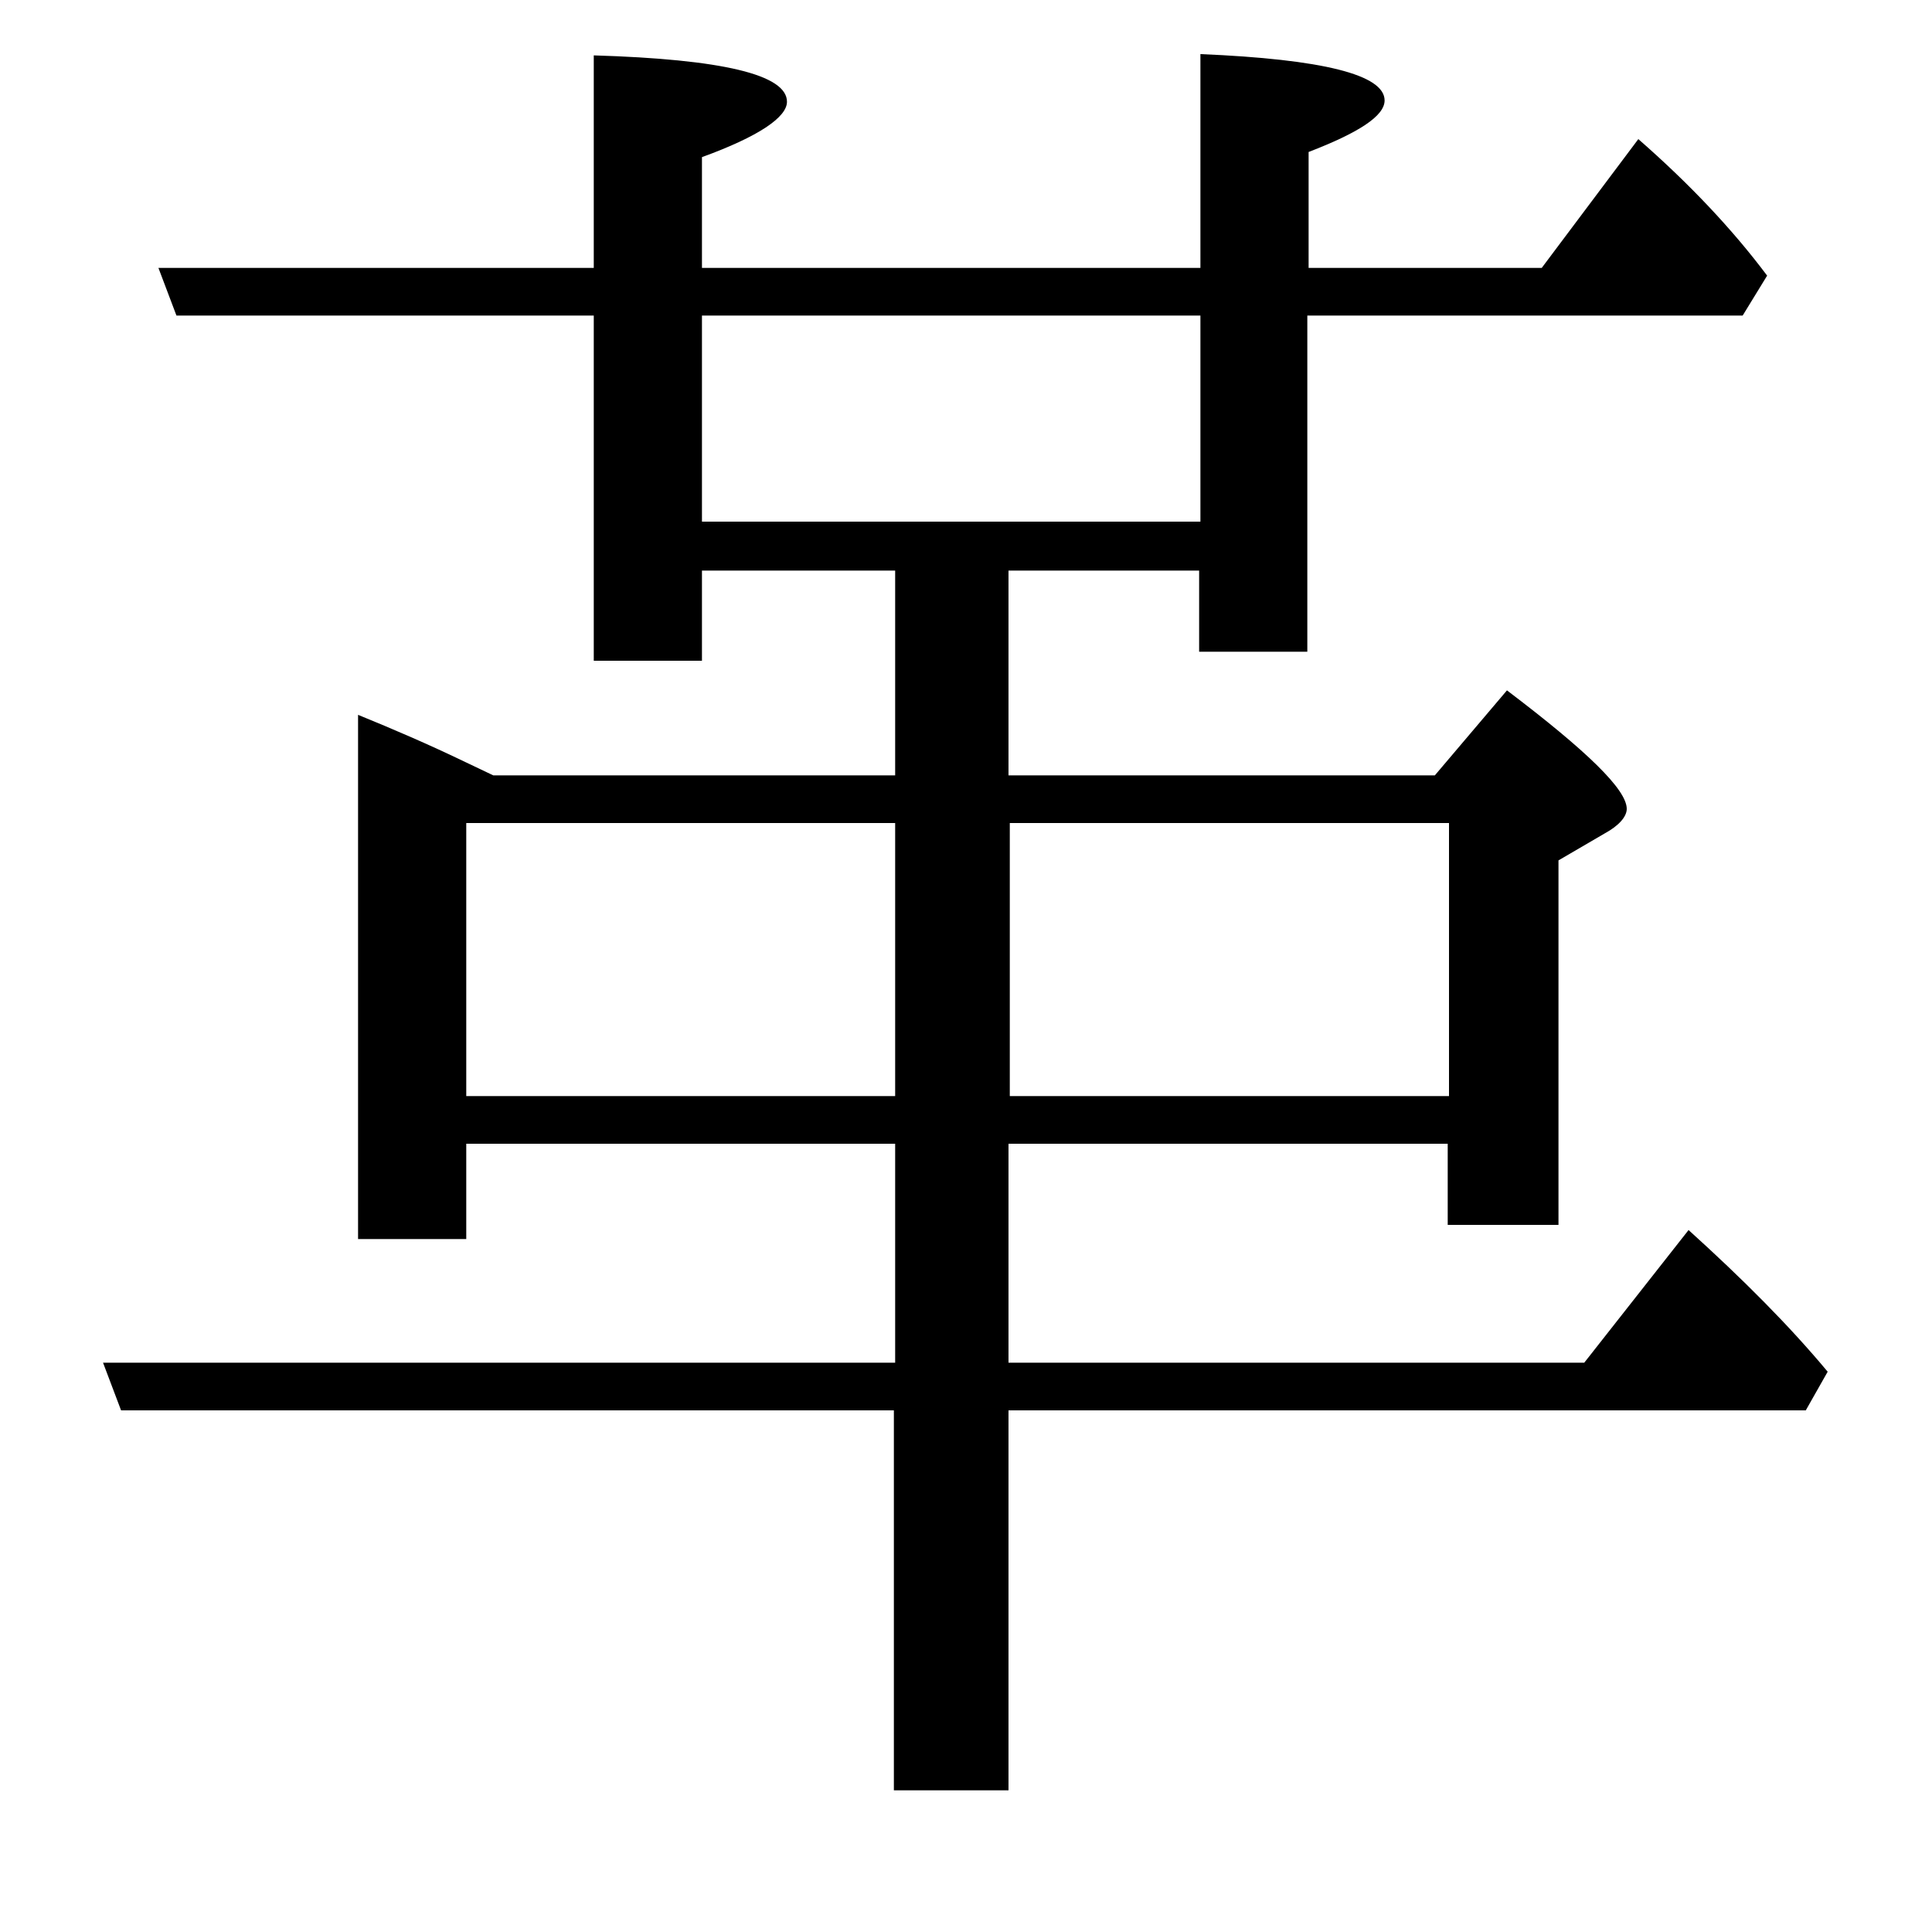 <?xml version="1.0" encoding="utf-8"?>
<!-- Generator: Adobe Illustrator 19.0.0, SVG Export Plug-In . SVG Version: 6.00 Build 0)  -->
<svg version="1.1" id="圖層_1" xmlns="http://www.w3.org/2000/svg" xmlns:xlink="http://www.w3.org/1999/xlink" x="0px" y="0px"
	 viewBox="45 -33.8 150 150" style="enable-background:new 45 -33.8 150 150;" xml:space="preserve">
<style type="text/css">
	.st0{enable-background:new    ;}
</style>
<g class="st0">
	<path d="M114.5,26.3V10.5h-15v7h-8.4V-9.3H58.7l-1.4-3.7h33.8v-16.5c10,0.3,15,1.5,15,3.6c0,1.2-2.2,2.7-6.6,4.3v8.6h38.7v-16.6
		c9.5,0.4,14.3,1.6,14.3,3.6c0,1.2-2,2.5-5.9,4v9h18.1l7.5-10c4,3.5,7.3,7,10,10.6l-1.9,3.1h-33.8v26.1h-8.4v-6.3h-14.8v15.9h33.1
		l5.6-6.6c6.2,4.7,9.3,7.7,9.3,9.2c0,0.6-0.6,1.3-1.7,1.9l-3.6,2.1v28.3h-8.6V55h-34.1v17H168l8.1-10.3c4.2,3.8,7.8,7.4,10.8,11
		l-1.7,3h-61.9v29.5h-8.9V75.7H54.4L53,72h61.5V55H81.2v7.4h-8.4V21.7c2.7,1.1,5.5,2.3,8.4,3.7l2.1,1H114.5z M114.5,30.1H81.2v21.2
		h33.3V30.1z M99.5,6.7h38.7v-16H99.5V6.7z M157.5,51.2V30.1h-34.1v21.2H157.5z"/>
</g>
</svg>
